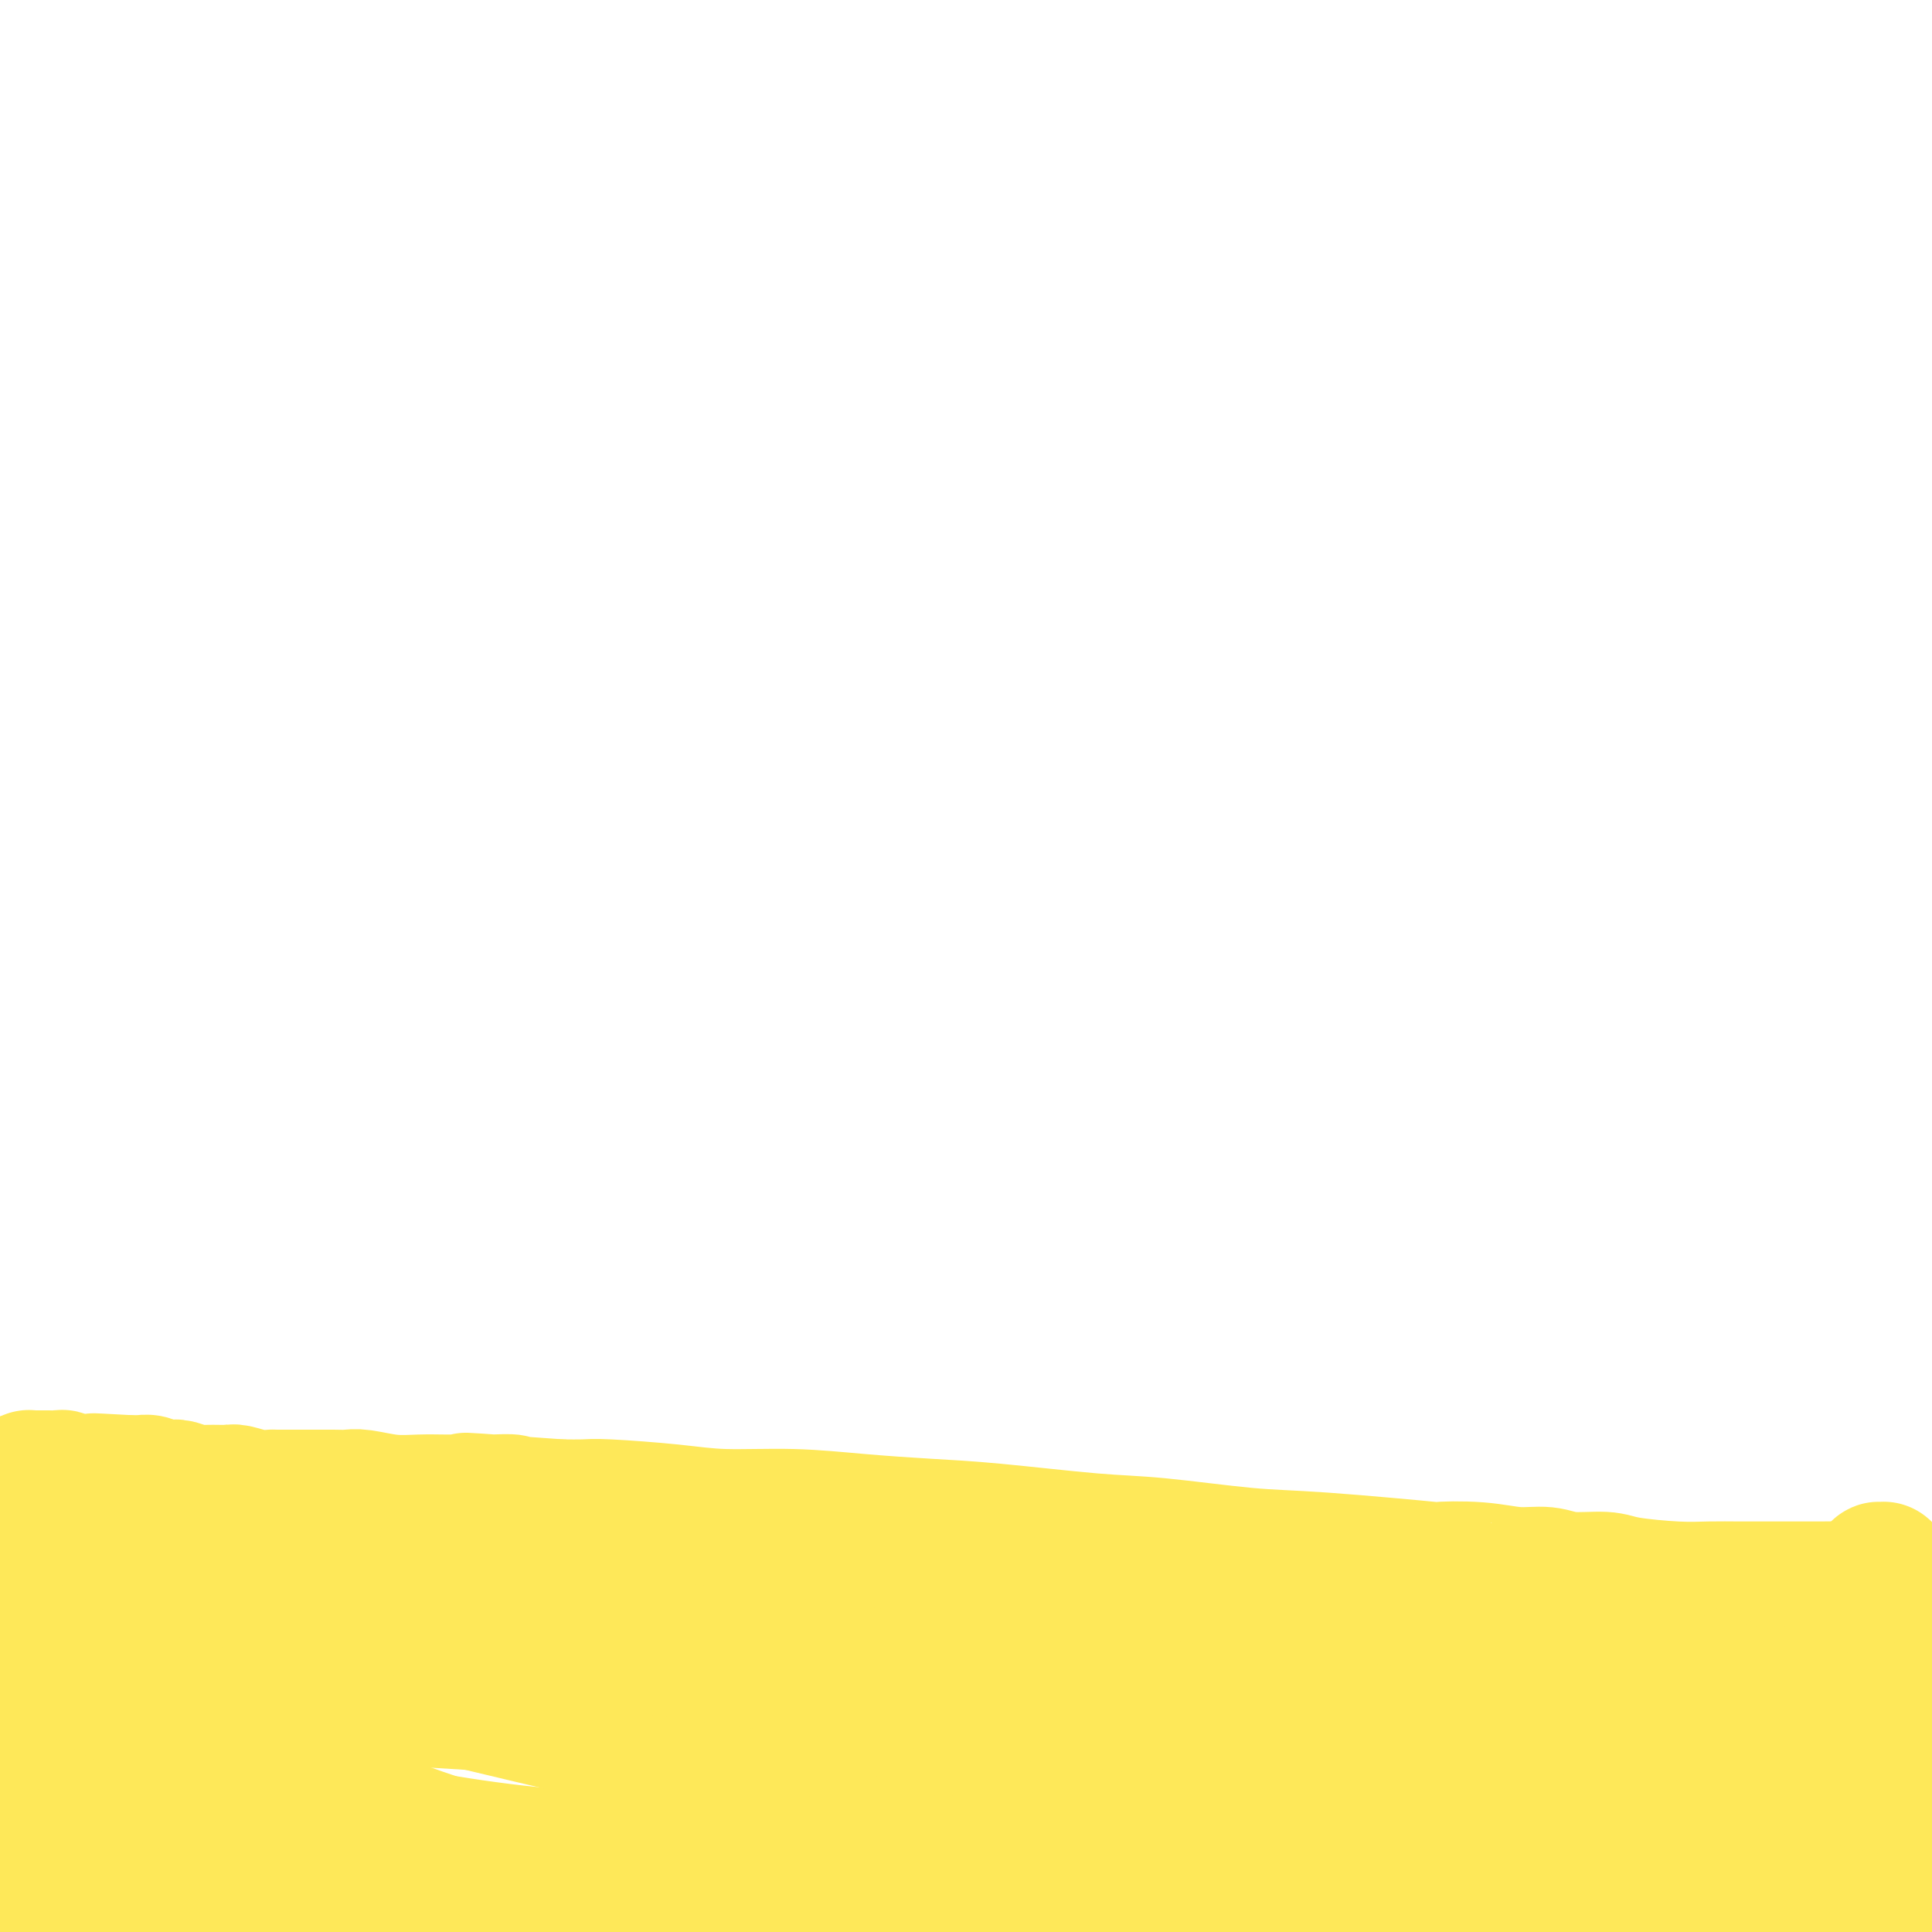 <svg viewBox='0 0 400 400' version='1.1' xmlns='http://www.w3.org/2000/svg' xmlns:xlink='http://www.w3.org/1999/xlink'><g fill='none' stroke='#FEE859' stroke-width='28' stroke-linecap='round' stroke-linejoin='round'><path d='M9,386c0.362,0.415 0.723,0.829 1,1c0.277,0.171 0.469,0.098 1,0c0.531,-0.098 1.399,-0.223 2,0c0.601,0.223 0.934,0.792 1,1c0.066,0.208 -0.135,0.056 0,0c0.135,-0.056 0.605,-0.015 1,0c0.395,0.015 0.716,0.004 1,0c0.284,-0.004 0.533,-0.002 1,0c0.467,0.002 1.154,0.004 2,0c0.846,-0.004 1.852,-0.015 3,0c1.148,0.015 2.439,0.057 3,0c0.561,-0.057 0.393,-0.211 1,0c0.607,0.211 1.989,0.788 3,1c1.011,0.212 1.652,0.061 2,0c0.348,-0.061 0.405,-0.030 1,0c0.595,0.030 1.728,0.060 3,0c1.272,-0.060 2.682,-0.208 4,0c1.318,0.208 2.542,0.774 4,1c1.458,0.226 3.149,0.113 5,0c1.851,-0.113 3.862,-0.226 6,0c2.138,0.226 4.403,0.793 6,1c1.597,0.207 2.526,0.055 4,0c1.474,-0.055 3.494,-0.015 5,0c1.506,0.015 2.499,0.003 3,0c0.501,-0.003 0.509,0.003 1,0c0.491,-0.003 1.463,-0.015 2,0c0.537,0.015 0.638,0.056 1,0c0.362,-0.056 0.984,-0.211 2,0c1.016,0.211 2.428,0.788 4,1c1.572,0.212 3.306,0.061 5,0c1.694,-0.061 3.347,-0.030 5,0'/><path d='M92,392c13.723,1.150 6.532,1.026 5,1c-1.532,-0.026 2.595,0.046 5,0c2.405,-0.046 3.090,-0.208 4,0c0.910,0.208 2.047,0.788 3,1c0.953,0.212 1.721,0.057 2,0c0.279,-0.057 0.068,-0.015 0,0c-0.068,0.015 0.006,0.004 0,0c-0.006,-0.004 -0.092,-0.001 0,0c0.092,0.001 0.364,-0.001 1,0c0.636,0.001 1.637,0.004 2,0c0.363,-0.004 0.087,-0.015 1,0c0.913,0.015 3.014,0.057 5,0c1.986,-0.057 3.856,-0.211 5,0c1.144,0.211 1.563,0.789 3,1c1.437,0.211 3.891,0.057 5,0c1.109,-0.057 0.871,-0.015 1,0c0.129,0.015 0.625,0.004 1,0c0.375,-0.004 0.629,-0.001 1,0c0.371,0.001 0.861,0.000 1,0c0.139,-0.000 -0.072,-0.000 0,0c0.072,0.000 0.426,0.000 1,0c0.574,-0.000 1.367,-0.000 2,0c0.633,0.000 1.105,0.000 2,0c0.895,-0.000 2.213,-0.001 4,0c1.787,0.001 4.043,0.003 6,0c1.957,-0.003 3.616,-0.011 5,0c1.384,0.011 2.492,0.042 4,0c1.508,-0.042 3.414,-0.155 5,0c1.586,0.155 2.850,0.580 4,1c1.150,0.420 2.186,0.834 3,1c0.814,0.166 1.407,0.083 2,0'/><path d='M175,397c13.143,0.773 4.501,0.207 2,0c-2.501,-0.207 1.139,-0.055 3,0c1.861,0.055 1.944,0.014 3,0c1.056,-0.014 3.085,0.000 5,0c1.915,-0.000 3.717,-0.014 5,0c1.283,0.014 2.046,0.056 4,0c1.954,-0.056 5.097,-0.211 7,0c1.903,0.211 2.566,0.789 4,1c1.434,0.211 3.639,0.057 5,0c1.361,-0.057 1.879,-0.015 3,0c1.121,0.015 2.845,0.004 4,0c1.155,-0.004 1.743,-0.001 3,0c1.257,0.001 3.185,0.000 5,0c1.815,-0.000 3.516,0.001 5,0c1.484,-0.001 2.750,-0.004 4,0c1.250,0.004 2.484,0.015 3,0c0.516,-0.015 0.313,-0.057 1,0c0.687,0.057 2.263,0.211 3,0c0.737,-0.211 0.634,-0.789 1,-1c0.366,-0.211 1.200,-0.057 2,0c0.800,0.057 1.567,0.015 2,0c0.433,-0.015 0.534,-0.004 1,0c0.466,0.004 1.299,0.001 2,0c0.701,-0.001 1.271,-0.000 2,0c0.729,0.000 1.617,-0.001 3,0c1.383,0.001 3.260,0.003 5,0c1.740,-0.003 3.343,-0.011 5,0c1.657,0.011 3.369,0.041 5,0c1.631,-0.041 3.180,-0.155 5,0c1.820,0.155 3.910,0.577 6,1'/><path d='M283,398c17.572,0.171 7.504,0.098 5,0c-2.504,-0.098 2.558,-0.222 6,0c3.442,0.222 5.263,0.791 7,1c1.737,0.209 3.389,0.057 5,0c1.611,-0.057 3.180,-0.019 5,0c1.820,0.019 3.892,0.019 6,0c2.108,-0.019 4.251,-0.058 7,0c2.749,0.058 6.103,0.213 8,0c1.897,-0.213 2.337,-0.793 4,-1c1.663,-0.207 4.547,-0.041 6,0c1.453,0.041 1.474,-0.041 2,0c0.526,0.041 1.558,0.207 2,0c0.442,-0.207 0.293,-0.788 1,-1c0.707,-0.212 2.269,-0.057 3,0c0.731,0.057 0.630,0.016 1,0c0.370,-0.016 1.211,-0.008 2,0c0.789,0.008 1.526,0.016 2,0c0.474,-0.016 0.684,-0.057 1,0c0.316,0.057 0.736,0.211 1,0c0.264,-0.211 0.370,-0.789 1,-1c0.630,-0.211 1.782,-0.057 2,0c0.218,0.057 -0.500,0.015 0,0c0.500,-0.015 2.216,-0.004 3,0c0.784,0.004 0.634,0.001 1,0c0.366,-0.001 1.247,-0.000 2,0c0.753,0.000 1.377,0.000 2,0c0.623,-0.000 1.244,-0.000 2,0c0.756,0.000 1.646,0.000 2,0c0.354,-0.000 0.172,-0.000 1,0c0.828,0.000 2.665,0.000 4,0c1.335,-0.000 2.167,-0.000 3,0'/><path d='M380,396c15.416,-0.314 5.456,-0.098 3,0c-2.456,0.098 2.593,0.079 5,0c2.407,-0.079 2.171,-0.217 3,0c0.829,0.217 2.723,0.789 4,1c1.277,0.211 1.936,0.060 3,0c1.064,-0.060 2.532,-0.030 4,0'/><path d='M399,336c-0.000,-0.030 -0.000,-0.060 0,0c0.000,0.060 0.001,0.211 0,0c-0.001,-0.211 -0.004,-0.784 0,-1c0.004,-0.216 0.015,-0.074 0,0c-0.015,0.074 -0.054,0.079 0,0c0.054,-0.079 0.202,-0.244 0,0c-0.202,0.244 -0.755,0.896 -2,2c-1.245,1.104 -3.184,2.660 -6,5c-2.816,2.340 -6.510,5.464 -9,8c-2.490,2.536 -3.778,4.484 -5,6c-1.222,1.516 -2.380,2.599 -3,4c-0.620,1.401 -0.703,3.119 -1,4c-0.297,0.881 -0.808,0.925 -1,1c-0.192,0.075 -0.066,0.181 0,1c0.066,0.819 0.070,2.353 0,3c-0.070,0.647 -0.215,0.408 0,1c0.215,0.592 0.790,2.014 1,3c0.210,0.986 0.057,1.535 0,2c-0.057,0.465 -0.016,0.847 0,1c0.016,0.153 0.008,0.076 0,0'/><path d='M386,390c-0.000,-0.475 -0.000,-0.950 0,-1c0.000,-0.050 0.000,0.324 0,0c-0.000,-0.324 -0.001,-1.347 0,-2c0.001,-0.653 0.004,-0.936 0,-1c-0.004,-0.064 -0.015,0.091 0,0c0.015,-0.091 0.057,-0.429 0,-1c-0.057,-0.571 -0.211,-1.374 0,-2c0.211,-0.626 0.789,-1.076 1,-2c0.211,-0.924 0.057,-2.323 0,-3c-0.057,-0.677 -0.015,-0.633 0,-1c0.015,-0.367 0.004,-1.145 0,-2c-0.004,-0.855 -0.001,-1.788 0,-2c0.001,-0.212 0.000,0.295 0,0c-0.000,-0.295 -0.000,-1.392 0,-2c0.000,-0.608 0.000,-0.726 0,-1c-0.000,-0.274 -0.000,-0.704 0,-1c0.000,-0.296 0.000,-0.459 0,-1c-0.000,-0.541 -0.000,-1.459 0,-2c0.000,-0.541 0.000,-0.706 0,-1c-0.000,-0.294 -0.000,-0.717 0,-1c0.000,-0.283 0.000,-0.427 0,-1c-0.000,-0.573 -0.000,-1.575 0,-2c0.000,-0.425 0.000,-0.275 0,-1c-0.000,-0.725 -0.000,-2.327 0,-3c0.000,-0.673 0.000,-0.418 0,-1c-0.000,-0.582 -0.000,-2.001 0,-3c0.000,-0.999 0.000,-1.577 0,-2c-0.000,-0.423 -0.000,-0.691 0,-1c0.000,-0.309 0.000,-0.660 0,-1c-0.000,-0.340 -0.000,-0.669 0,-1c0.000,-0.331 0.000,-0.666 0,-1'/><path d='M387,347c0.150,-7.076 0.025,-3.264 0,-2c-0.025,1.264 0.050,-0.018 0,-1c-0.050,-0.982 -0.224,-1.663 0,-2c0.224,-0.337 0.845,-0.329 1,-1c0.155,-0.671 -0.156,-2.021 0,-3c0.156,-0.979 0.778,-1.586 1,-2c0.222,-0.414 0.046,-0.636 0,-1c-0.046,-0.364 0.040,-0.871 0,-1c-0.040,-0.129 -0.207,0.121 0,0c0.207,-0.121 0.788,-0.611 1,-1c0.212,-0.389 0.057,-0.677 0,-1c-0.057,-0.323 -0.015,-0.682 0,-1c0.015,-0.318 0.004,-0.596 0,-1c-0.004,-0.404 -0.001,-0.935 0,-1c0.001,-0.065 -0.000,0.336 0,0c0.000,-0.336 0.001,-1.411 0,-2c-0.001,-0.589 -0.004,-0.694 0,-1c0.004,-0.306 0.016,-0.815 0,-1c-0.016,-0.185 -0.060,-0.047 0,0c0.060,0.047 0.222,0.002 0,0c-0.222,-0.002 -0.829,0.037 -1,0c-0.171,-0.037 0.095,-0.151 0,0c-0.095,0.151 -0.551,0.566 -1,1c-0.449,0.434 -0.890,0.886 -1,1c-0.110,0.114 0.111,-0.110 0,0c-0.111,0.110 -0.556,0.555 -1,1'/><path d='M386,328c-0.647,0.326 -0.264,0.140 0,0c0.264,-0.140 0.411,-0.234 0,0c-0.411,0.234 -1.379,0.795 -2,1c-0.621,0.205 -0.895,0.055 -2,0c-1.105,-0.055 -3.042,-0.015 -5,0c-1.958,0.015 -3.935,0.005 -6,0c-2.065,-0.005 -4.216,-0.004 -6,0c-1.784,0.004 -3.201,0.011 -5,0c-1.799,-0.011 -3.979,-0.040 -6,0c-2.021,0.040 -3.883,0.150 -7,0c-3.117,-0.150 -7.490,-0.561 -10,-1c-2.510,-0.439 -3.159,-0.906 -5,-1c-1.841,-0.094 -4.874,0.185 -7,0c-2.126,-0.185 -3.345,-0.832 -5,-1c-1.655,-0.168 -3.748,0.144 -6,0c-2.252,-0.144 -4.664,-0.744 -8,-1c-3.336,-0.256 -7.596,-0.167 -8,0c-0.404,0.167 3.048,0.411 -1,0c-4.048,-0.411 -15.597,-1.476 -23,-2c-7.403,-0.524 -10.662,-0.508 -16,-1c-5.338,-0.492 -12.757,-1.494 -18,-2c-5.243,-0.506 -8.310,-0.518 -14,-1c-5.690,-0.482 -14.003,-1.435 -20,-2c-5.997,-0.565 -9.678,-0.743 -14,-1c-4.322,-0.257 -9.287,-0.595 -14,-1c-4.713,-0.405 -9.176,-0.879 -14,-1c-4.824,-0.121 -10.011,0.111 -14,0c-3.989,-0.111 -6.781,-0.566 -11,-1c-4.219,-0.434 -9.867,-0.848 -13,-1c-3.133,-0.152 -3.752,-0.044 -5,0c-1.248,0.044 -3.124,0.022 -5,0'/><path d='M116,312c-36.496,-2.646 -12.235,-0.762 -4,0c8.235,0.762 0.444,0.400 -3,0c-3.444,-0.400 -2.541,-0.840 -3,-1c-0.459,-0.160 -2.280,-0.042 -4,0c-1.720,0.042 -3.339,0.007 -5,0c-1.661,-0.007 -3.364,0.012 -5,0c-1.636,-0.012 -3.203,-0.056 -5,0c-1.797,0.056 -3.823,0.211 -6,0c-2.177,-0.211 -4.506,-0.789 -6,-1c-1.494,-0.211 -2.155,-0.057 -3,0c-0.845,0.057 -1.875,0.015 -3,0c-1.125,-0.015 -2.344,-0.004 -3,0c-0.656,0.004 -0.749,0.001 -1,0c-0.251,-0.001 -0.660,-0.000 -1,0c-0.340,0.000 -0.610,0.000 -1,0c-0.390,-0.000 -0.901,-0.000 -1,0c-0.099,0.000 0.215,0.001 0,0c-0.215,-0.001 -0.957,-0.004 -2,0c-1.043,0.004 -2.385,0.015 -3,0c-0.615,-0.015 -0.503,-0.057 -1,0c-0.497,0.057 -1.602,0.212 -3,0c-1.398,-0.212 -3.088,-0.793 -4,-1c-0.912,-0.207 -1.045,-0.042 -2,0c-0.955,0.042 -2.731,-0.040 -4,0c-1.269,0.040 -2.031,0.203 -3,0c-0.969,-0.203 -2.146,-0.772 -3,-1c-0.854,-0.228 -1.383,-0.113 -2,0c-0.617,0.113 -1.320,0.226 -2,0c-0.680,-0.226 -1.337,-0.792 -2,-1c-0.663,-0.208 -1.332,-0.060 -2,0c-0.668,0.060 -1.334,0.030 -2,0'/><path d='M27,307c-14.079,-0.774 -4.777,-0.207 -2,0c2.777,0.207 -0.972,0.056 -3,0c-2.028,-0.056 -2.336,-0.015 -3,0c-0.664,0.015 -1.685,0.004 -2,0c-0.315,-0.004 0.074,-0.001 0,0c-0.074,0.001 -0.612,0.001 -1,0c-0.388,-0.001 -0.625,-0.004 -1,0c-0.375,0.004 -0.887,0.015 -1,0c-0.113,-0.015 0.174,-0.057 0,0c-0.174,0.057 -0.810,0.211 -1,0c-0.190,-0.211 0.066,-0.789 0,-1c-0.066,-0.211 -0.452,-0.057 -1,0c-0.548,0.057 -1.257,0.015 -2,0c-0.743,-0.015 -1.520,-0.004 -2,0c-0.480,0.004 -0.665,0.000 -1,0c-0.335,-0.000 -0.822,0.003 -1,0c-0.178,-0.003 -0.048,-0.011 0,0c0.048,0.011 0.013,0.041 0,0c-0.013,-0.041 -0.004,-0.155 0,0c0.004,0.155 0.002,0.577 0,1'/><path d='M6,307c-3.446,-0.191 -1.562,-0.667 -1,0c0.562,0.667 -0.200,2.478 0,5c0.200,2.522 1.360,5.755 2,8c0.640,2.245 0.760,3.500 1,5c0.240,1.500 0.600,3.243 1,4c0.400,0.757 0.839,0.529 1,1c0.161,0.471 0.043,1.642 0,2c-0.043,0.358 -0.012,-0.096 0,0c0.012,0.096 0.003,0.744 0,1c-0.003,0.256 -0.001,0.120 0,0c0.001,-0.120 0.000,-0.226 0,0c-0.000,0.226 -0.000,0.782 0,1c0.000,0.218 0.000,0.096 0,0c-0.000,-0.096 -0.000,-0.167 0,0c0.000,0.167 0.000,0.571 0,1c-0.000,0.429 -0.000,0.884 0,1c0.000,0.116 0.000,-0.107 0,0c-0.000,0.107 -0.000,0.543 0,1c0.000,0.457 0.000,0.934 0,1c-0.000,0.066 -0.000,-0.278 0,0c0.000,0.278 0.001,1.177 0,2c-0.001,0.823 -0.004,1.569 0,2c0.004,0.431 0.016,0.546 0,1c-0.016,0.454 -0.061,1.246 0,2c0.061,0.754 0.227,1.469 0,2c-0.227,0.531 -0.848,0.877 -1,2c-0.152,1.123 0.165,3.023 0,5c-0.165,1.977 -0.814,4.032 -1,6c-0.186,1.968 0.090,3.848 0,6c-0.090,2.152 -0.545,4.576 -1,7'/><path d='M7,373c-0.691,7.609 -0.917,6.133 -1,7c-0.083,0.867 -0.022,4.079 0,6c0.022,1.921 0.006,2.553 0,3c-0.006,0.447 -0.002,0.711 0,1c0.002,0.289 0.000,0.603 0,1c-0.000,0.397 -0.000,0.877 0,1c0.000,0.123 0.000,-0.111 0,0c-0.000,0.111 -0.000,0.566 0,1c0.000,0.434 0.000,0.848 0,1c-0.000,0.152 -0.001,0.042 0,0c0.001,-0.042 0.003,-0.017 0,0c-0.003,0.017 -0.012,0.027 0,0c0.012,-0.027 0.045,-0.090 0,0c-0.045,0.090 -0.167,0.335 0,0c0.167,-0.335 0.623,-1.249 1,-2c0.377,-0.751 0.676,-1.338 1,-2c0.324,-0.662 0.674,-1.399 1,-2c0.326,-0.601 0.627,-1.067 1,-2c0.373,-0.933 0.818,-2.332 1,-3c0.182,-0.668 0.100,-0.604 0,-1c-0.100,-0.396 -0.219,-1.251 0,-2c0.219,-0.749 0.777,-1.393 1,-2c0.223,-0.607 0.112,-1.179 0,-2c-0.112,-0.821 -0.226,-1.891 0,-3c0.226,-1.109 0.793,-2.256 1,-3c0.207,-0.744 0.056,-1.086 0,-2c-0.056,-0.914 -0.015,-2.400 0,-3c0.015,-0.600 0.004,-0.314 0,-1c-0.004,-0.686 -0.002,-2.343 0,-4'/><path d='M13,360c0.309,-4.092 0.083,-2.822 0,-3c-0.083,-0.178 -0.023,-1.804 0,-3c0.023,-1.196 0.010,-1.962 0,-3c-0.010,-1.038 -0.017,-2.349 0,-4c0.017,-1.651 0.057,-3.642 0,-5c-0.057,-1.358 -0.212,-2.082 0,-3c0.212,-0.918 0.792,-2.028 1,-3c0.208,-0.972 0.046,-1.805 0,-2c-0.046,-0.195 0.025,0.247 0,0c-0.025,-0.247 -0.146,-1.183 0,-2c0.146,-0.817 0.560,-1.513 1,-2c0.440,-0.487 0.905,-0.764 1,-1c0.095,-0.236 -0.182,-0.430 0,-1c0.182,-0.570 0.823,-1.515 1,-2c0.177,-0.485 -0.110,-0.508 0,-1c0.110,-0.492 0.618,-1.452 1,-2c0.382,-0.548 0.637,-0.683 1,-1c0.363,-0.317 0.833,-0.817 1,-1c0.167,-0.183 0.031,-0.049 0,0c-0.031,0.049 0.044,0.013 0,0c-0.044,-0.013 -0.208,-0.003 0,0c0.208,0.003 0.787,0.001 1,0c0.213,-0.001 0.060,0.001 0,0c-0.060,-0.001 -0.026,-0.005 0,0c0.026,0.005 0.046,0.019 0,0c-0.046,-0.019 -0.156,-0.073 0,0c0.156,0.073 0.578,0.271 1,1c0.422,0.729 0.845,1.989 1,3c0.155,1.011 0.042,1.772 0,3c-0.042,1.228 -0.012,2.922 0,4c0.012,1.078 0.006,1.539 0,2'/><path d='M23,334c0.322,2.715 -0.373,3.003 -1,4c-0.627,0.997 -1.187,2.704 -2,5c-0.813,2.296 -1.878,5.182 -3,7c-1.122,1.818 -2.301,2.570 -4,4c-1.699,1.430 -3.919,3.539 -6,5c-2.081,1.461 -4.023,2.275 -6,3c-1.977,0.725 -3.988,1.363 -6,2'/><path d='M0,356c-0.673,0.583 -1.345,1.166 0,0c1.345,-1.166 4.708,-4.080 8,-6c3.292,-1.920 6.512,-2.846 11,-4c4.488,-1.154 10.244,-2.536 23,-4c12.756,-1.464 32.511,-3.012 46,-3c13.489,0.012 20.710,1.582 36,3c15.290,1.418 38.649,2.683 60,5c21.351,2.317 40.696,5.684 56,8c15.304,2.316 26.568,3.580 35,5c8.432,1.420 14.031,2.995 18,4c3.969,1.005 6.309,1.439 7,2c0.691,0.561 -0.266,1.248 -1,2c-0.734,0.752 -1.245,1.568 -3,3c-1.755,1.432 -4.754,3.482 -8,5c-3.246,1.518 -6.737,2.506 -13,4c-6.263,1.494 -15.296,3.493 -27,5c-11.704,1.507 -26.079,2.520 -39,3c-12.921,0.480 -24.386,0.426 -36,0c-11.614,-0.426 -23.375,-1.224 -36,-2c-12.625,-0.776 -26.114,-1.531 -42,-4c-15.886,-2.469 -34.169,-6.650 -44,-9c-9.831,-2.350 -11.209,-2.867 -15,-4c-3.791,-1.133 -9.996,-2.882 -13,-4c-3.004,-1.118 -2.806,-1.604 -3,-2c-0.194,-0.396 -0.778,-0.701 -1,-1c-0.222,-0.299 -0.081,-0.592 0,-1c0.081,-0.408 0.102,-0.930 0,-1c-0.102,-0.070 -0.326,0.311 0,0c0.326,-0.311 1.203,-1.315 2,-2c0.797,-0.685 1.513,-1.053 5,-2c3.487,-0.947 9.743,-2.474 16,-4'/><path d='M42,352c6.599,-1.318 12.597,-1.613 28,-1c15.403,0.613 40.211,2.133 61,4c20.789,1.867 37.559,4.079 64,8c26.441,3.921 62.555,9.549 98,16c35.445,6.451 70.223,13.726 105,21'/><path d='M160,367c6.591,1.533 13.182,3.066 0,0c-13.182,-3.066 -46.136,-10.730 -68,-16c-21.864,-5.270 -32.638,-8.145 -39,-10c-6.362,-1.855 -8.312,-2.689 -9,-3c-0.688,-0.311 -0.114,-0.098 0,0c0.114,0.098 -0.231,0.082 0,0c0.231,-0.082 1.040,-0.231 2,-1c0.960,-0.769 2.072,-2.157 4,-3c1.928,-0.843 4.673,-1.141 13,-2c8.327,-0.859 22.237,-2.280 36,-3c13.763,-0.720 27.380,-0.739 50,0c22.620,0.739 54.244,2.238 86,5c31.756,2.762 63.645,6.789 94,11c30.355,4.211 59.178,8.605 88,13'/><path d='M368,364c3.525,0.588 7.050,1.177 0,0c-7.050,-1.177 -24.673,-4.118 -34,-6c-9.327,-1.882 -10.356,-2.704 -11,-3c-0.644,-0.296 -0.903,-0.067 -1,0c-0.097,0.067 -0.033,-0.028 0,0c0.033,0.028 0.034,0.180 0,0c-0.034,-0.180 -0.104,-0.691 0,-1c0.104,-0.309 0.382,-0.415 2,-1c1.618,-0.585 4.577,-1.649 8,-2c3.423,-0.351 7.310,0.011 13,0c5.690,-0.011 13.185,-0.395 18,0c4.815,0.395 6.951,1.568 8,2c1.049,0.432 1.010,0.124 1,0c-0.010,-0.124 0.011,-0.064 0,0c-0.011,0.064 -0.052,0.133 -1,0c-0.948,-0.133 -2.804,-0.466 -7,-1c-4.196,-0.534 -10.733,-1.267 -17,-2c-6.267,-0.733 -12.264,-1.464 -16,-2c-3.736,-0.536 -5.211,-0.876 -6,-1c-0.789,-0.124 -0.894,-0.033 -1,0c-0.106,0.033 -0.215,0.009 0,0c0.215,-0.009 0.754,-0.003 2,0c1.246,0.003 3.198,0.002 6,0c2.802,-0.002 6.452,-0.006 10,0c3.548,0.006 6.992,0.022 9,0c2.008,-0.022 2.579,-0.083 3,0c0.421,0.083 0.692,0.309 -2,0c-2.692,-0.309 -8.346,-1.155 -14,-2'/><path d='M338,345c-6.319,-1.215 -14.117,-3.253 -18,-4c-3.883,-0.747 -3.850,-0.205 -4,0c-0.150,0.205 -0.481,0.072 0,0c0.481,-0.072 1.775,-0.082 7,1c5.225,1.082 14.380,3.256 22,5c7.620,1.744 13.703,3.056 21,5c7.297,1.944 15.806,4.518 20,6c4.194,1.482 4.072,1.872 4,2c-0.072,0.128 -0.095,-0.006 -1,0c-0.905,0.006 -2.694,0.150 -5,1c-2.306,0.850 -5.130,2.404 -15,3c-9.870,0.596 -26.785,0.233 -43,-1c-16.215,-1.233 -31.730,-3.335 -55,-6c-23.270,-2.665 -54.295,-5.891 -81,-9c-26.705,-3.109 -49.089,-6.101 -75,-10c-25.911,-3.899 -55.349,-8.706 -68,-11c-12.651,-2.294 -8.516,-2.076 -7,-2c1.516,0.076 0.412,0.009 0,0c-0.412,-0.009 -0.131,0.039 0,0c0.131,-0.039 0.112,-0.164 0,0c-0.112,0.164 -0.318,0.618 -2,1c-1.682,0.382 -4.841,0.691 -8,1'/><path d='M30,327c-4.667,0.595 -11.333,1.083 -17,2c-5.667,0.917 -10.333,2.262 -13,3c-2.667,0.738 -3.333,0.869 -4,1'/><path d='M2,338c-1.861,-1.145 -3.722,-2.290 0,0c3.722,2.290 13.028,8.015 24,14c10.972,5.985 23.609,12.231 34,17c10.391,4.769 18.535,8.063 27,11c8.465,2.937 17.252,5.519 24,8c6.748,2.481 11.459,4.861 14,6c2.541,1.139 2.912,1.038 3,1c0.088,-0.038 -0.107,-0.013 0,0c0.107,0.013 0.515,0.015 0,0c-0.515,-0.015 -1.953,-0.046 -4,0c-2.047,0.046 -4.702,0.170 -7,0c-2.298,-0.170 -4.237,-0.634 -6,-1c-1.763,-0.366 -3.348,-0.633 -5,-1c-1.652,-0.367 -3.371,-0.834 -4,-1c-0.629,-0.166 -0.169,-0.032 0,0c0.169,0.032 0.048,-0.037 0,0c-0.048,0.037 -0.023,0.179 0,0c0.023,-0.179 0.044,-0.679 0,-1c-0.044,-0.321 -0.153,-0.465 0,-1c0.153,-0.535 0.567,-1.463 1,-2c0.433,-0.537 0.886,-0.683 1,-1c0.114,-0.317 -0.110,-0.805 0,-1c0.110,-0.195 0.555,-0.098 1,0'/><path d='M105,386c0.470,-0.989 0.146,-0.460 0,0c-0.146,0.460 -0.113,0.851 1,1c1.113,0.149 3.304,0.054 5,0c1.696,-0.054 2.895,-0.069 6,0c3.105,0.069 8.116,0.222 14,0c5.884,-0.222 12.642,-0.819 21,-1c8.358,-0.181 18.316,0.053 29,0c10.684,-0.053 22.095,-0.392 36,-1c13.905,-0.608 30.303,-1.483 46,-2c15.697,-0.517 30.692,-0.675 44,-1c13.308,-0.325 24.929,-0.818 30,-1c5.071,-0.182 3.592,-0.052 3,0c-0.592,0.052 -0.296,0.026 0,0'/></g>
</svg>
